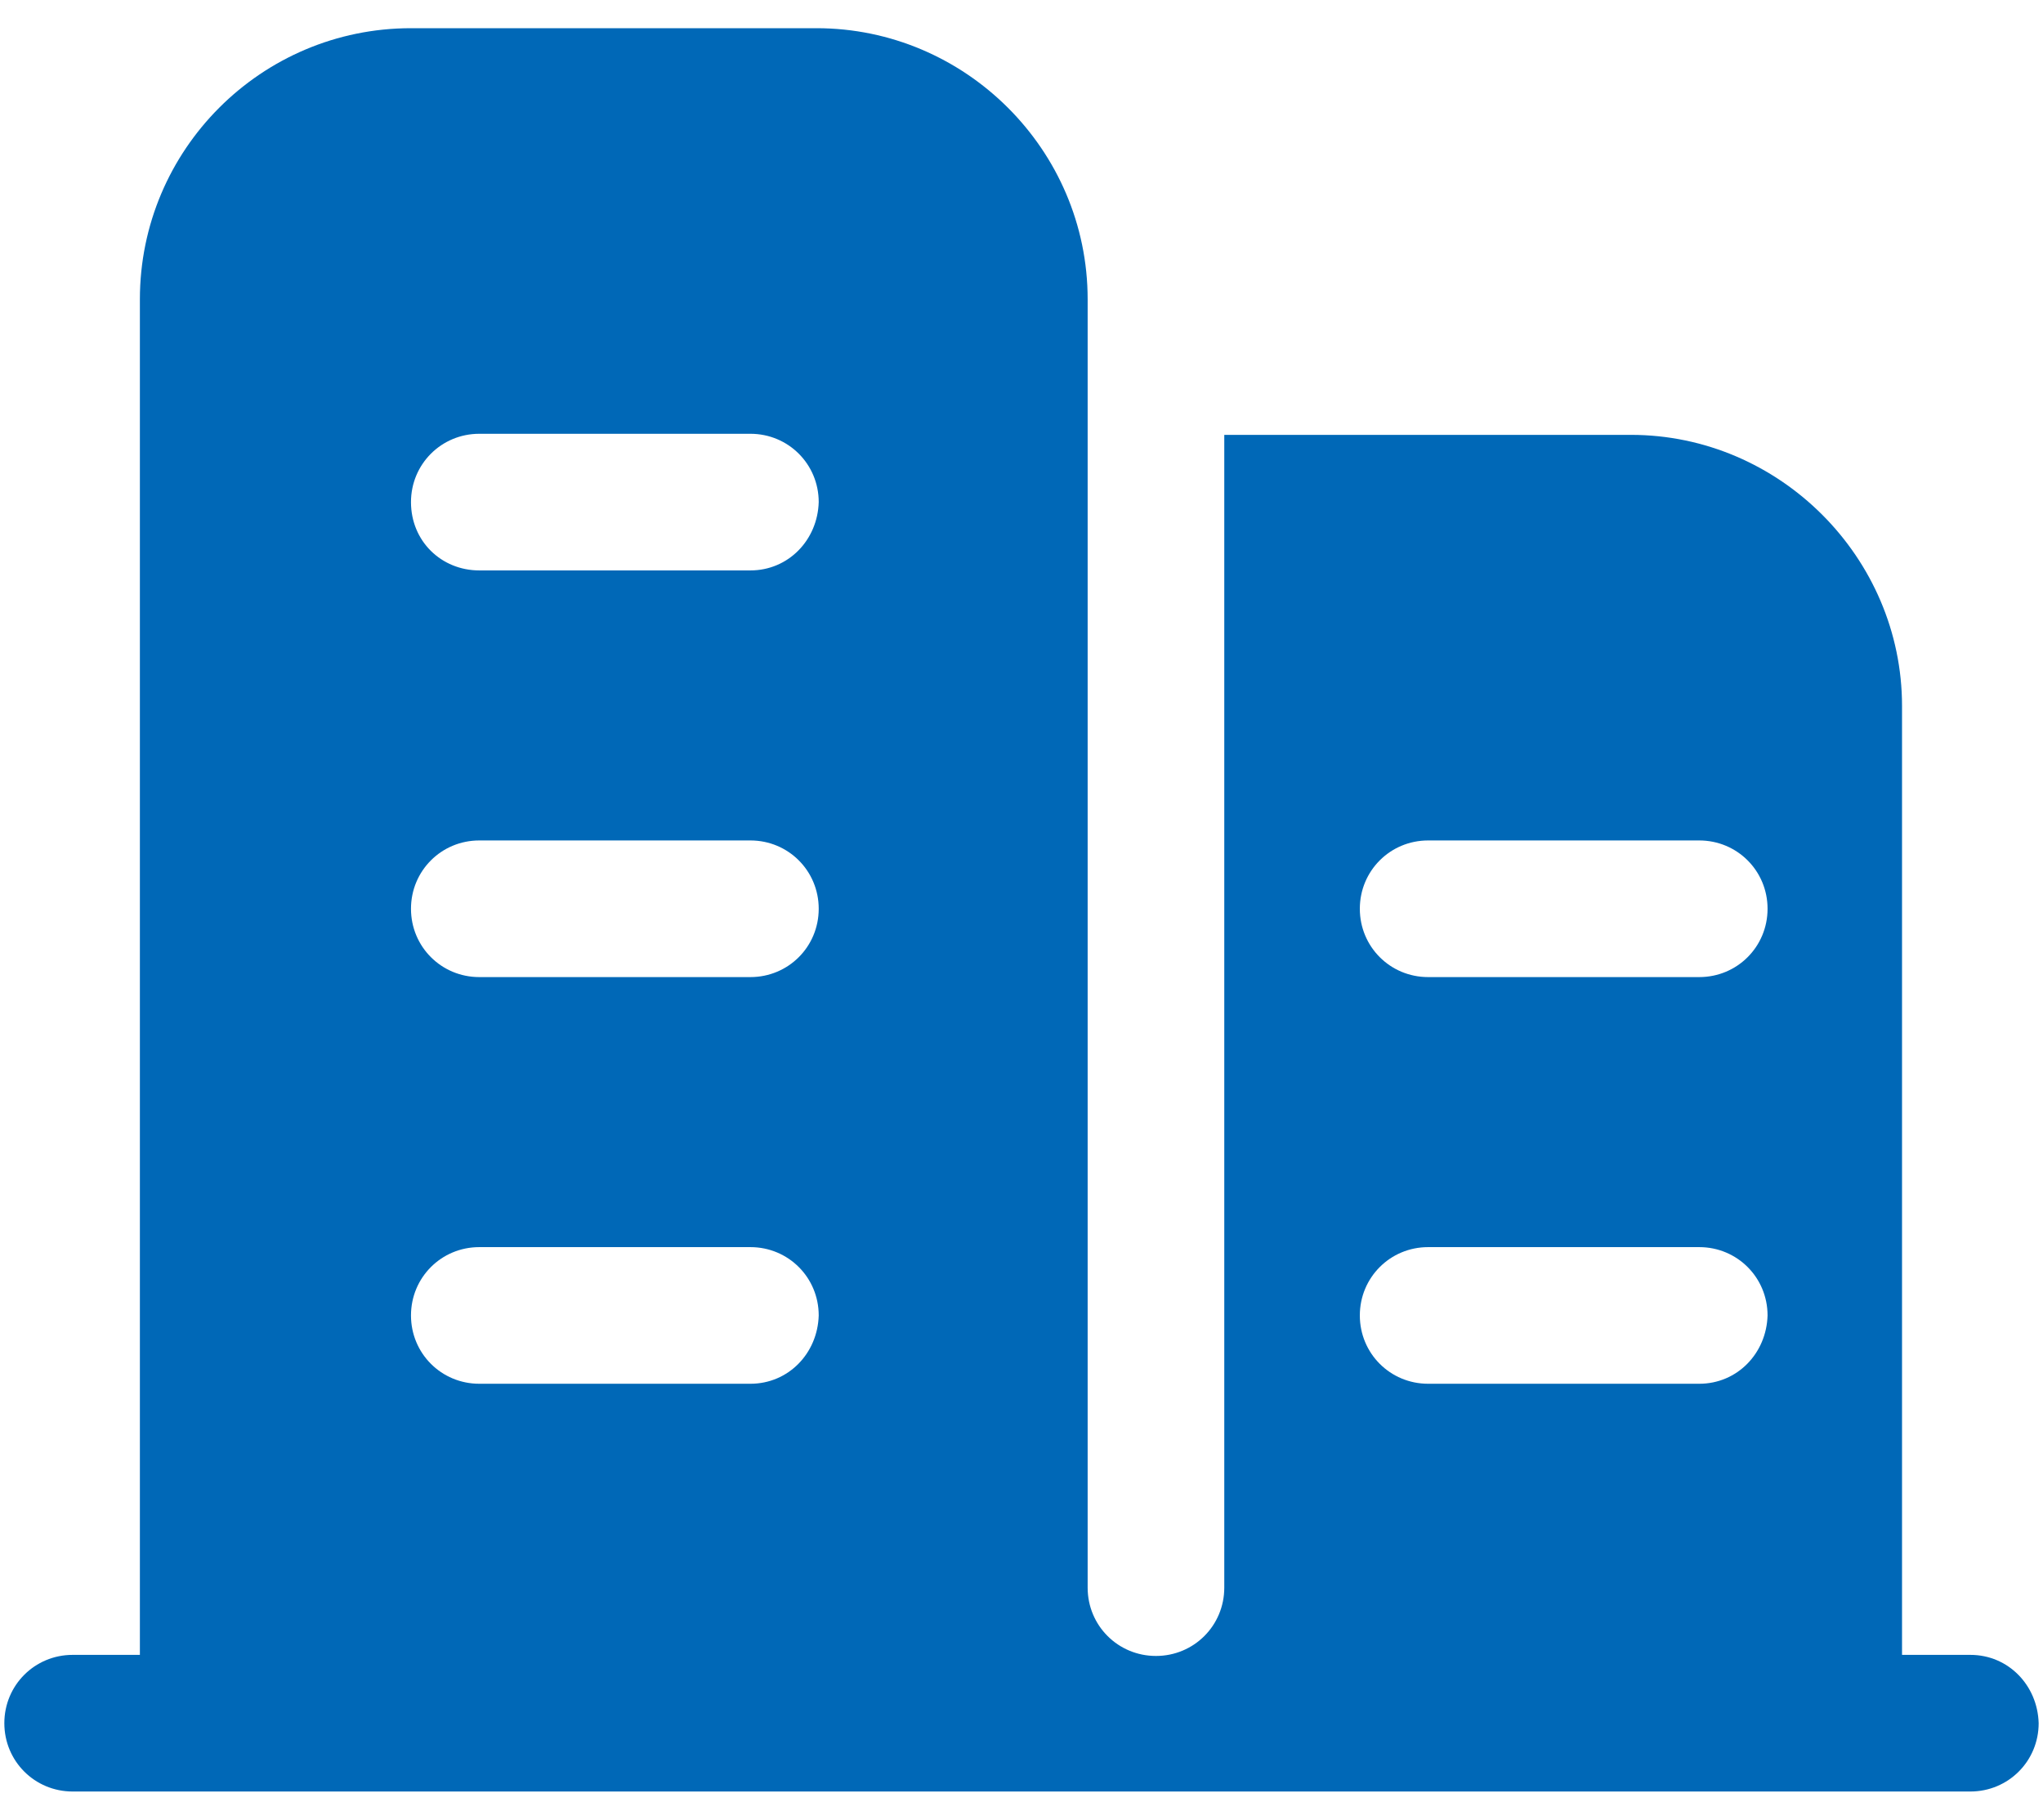 <?xml version="1.0" encoding="utf-8"?>
<!-- Generator: Adobe Illustrator 24.0.0, SVG Export Plug-In . SVG Version: 6.00 Build 0)  -->
<svg version="1.1" id="图层_1" xmlns="http://www.w3.org/2000/svg" xmlns:xlink="http://www.w3.org/1999/xlink" x="0px" y="0px"
	 viewBox="0 0 188.4 167.8" style="enable-background:new 0 0 188.4 167.8;" xml:space="preserve">
<style type="text/css">
	.st0{fill:#0068B7;}
</style>
<path class="st0" d="M181.7,152.6h-6.3V65.1c0-13.7-11.3-25-25-25h-37.5v106.3c0,3.5-2.8,6.3-6.3,6.3s-6.3-2.8-6.3-6.3V27.6
	c0-13.8-11.3-25-25-25H37.9c-13.8,0-25,11.2-25,25v125H6.7c-3.5,0-6.3,2.8-6.3,6.3s2.8,6.3,6.3,6.3h175c3.5,0,6.3-2.8,6.3-6.3
	C187.9,155.4,185.2,152.6,181.7,152.6z M69.2,127.6h-25c-3.5,0-6.3-2.8-6.3-6.3s2.8-6.3,6.3-6.3h25c3.5,0,6.3,2.8,6.3,6.3
	C75.4,124.8,72.7,127.6,69.2,127.6z M69.2,90.1h-25c-3.5,0-6.3-2.8-6.3-6.3s2.8-6.3,6.3-6.3h25c3.5,0,6.3,2.8,6.3,6.3
	S72.7,90.1,69.2,90.1z M69.2,52.6h-25c-3.5,0-6.3-2.7-6.3-6.3c0-3.5,2.8-6.3,6.3-6.3h25c3.5,0,6.3,2.8,6.3,6.3
	C75.4,49.8,72.7,52.6,69.2,52.6z M156.7,127.6h-25c-3.5,0-6.3-2.8-6.3-6.3s2.8-6.3,6.3-6.3h25c3.5,0,6.3,2.8,6.3,6.3
	C162.9,124.8,160.2,127.6,156.7,127.6z M156.7,90.1h-25c-3.5,0-6.3-2.8-6.3-6.3s2.8-6.3,6.3-6.3h25c3.5,0,6.3,2.8,6.3,6.3
	S160.2,90.1,156.7,90.1z"/>
</svg>
